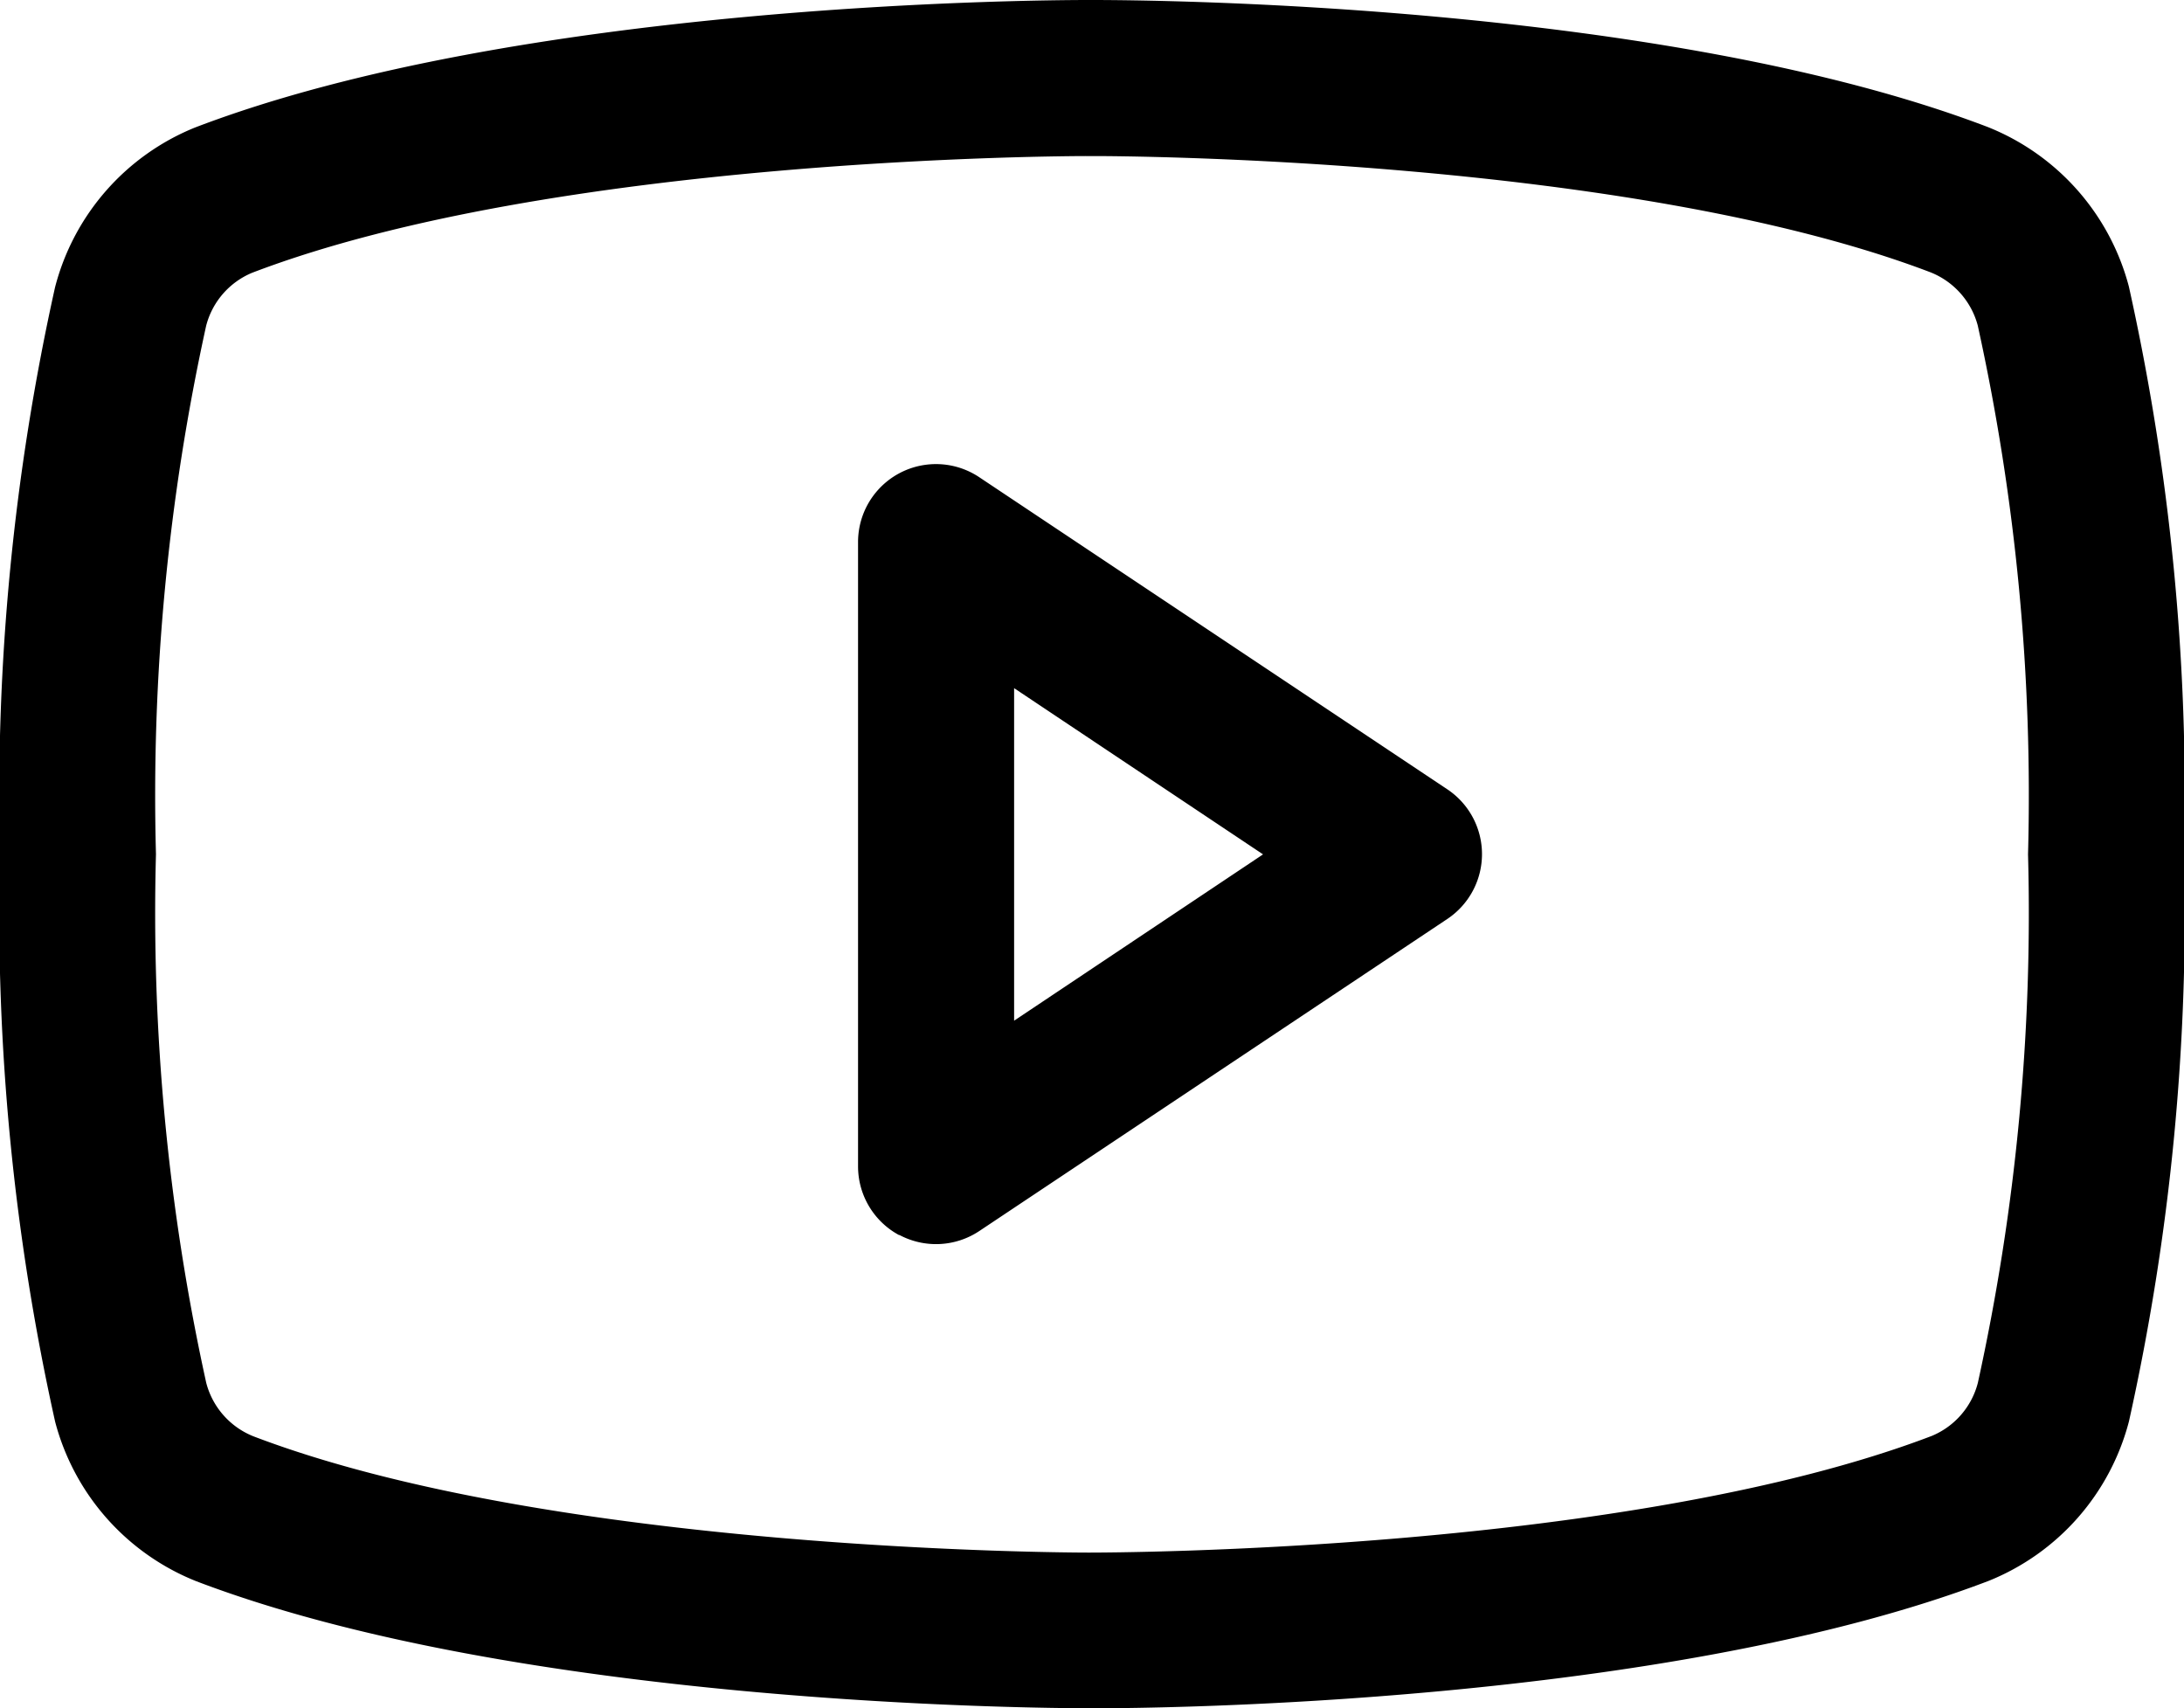 <svg xmlns="http://www.w3.org/2000/svg" width="22.811" height="17.842" viewBox="0 0 22.811 17.842">
  <path id="União_632" data-name="União 632" d="M2.052,16.515A2.469,2.469,0,0,1,.576,14.849,24.426,24.426,0,0,1,0,8.921,24.431,24.431,0,0,1,.575,3,2.465,2.465,0,0,1,2.039,1.331C5.426.037,10.773,0,11.372,0h.038c.628,0,5.975.037,9.35,1.326a2.47,2.47,0,0,1,1.475,1.666,24.431,24.431,0,0,1,.576,5.928,24.438,24.438,0,0,1-.575,5.925,2.466,2.466,0,0,1-1.464,1.665c-3.387,1.294-8.734,1.331-9.333,1.331C10.774,17.842,5.426,17.8,2.052,16.515ZM2.633,2.849a.822.822,0,0,0-.48.554,22.846,22.846,0,0,0-.524,5.518,22.835,22.835,0,0,0,.525,5.521A.825.825,0,0,0,2.645,15c3.143,1.2,8.5,1.215,8.727,1.215.293,0,5.651-.014,8.806-1.219a.822.822,0,0,0,.48-.554,22.848,22.848,0,0,0,.524-5.519A22.837,22.837,0,0,0,20.657,3.4a.826.826,0,0,0-.491-.555c-3.143-1.2-8.5-1.215-8.727-1.215h-.067C11.146,1.629,5.788,1.643,2.633,2.849ZM9.392,12.9a.815.815,0,0,1-.43-.718V5.662a.814.814,0,0,1,1.266-.678l4.888,3.259a.814.814,0,0,1,0,1.355l-4.888,3.259a.815.815,0,0,1-.836.04Zm1.2-2.24,2.6-1.737-2.6-1.736Z"/>
</svg>
